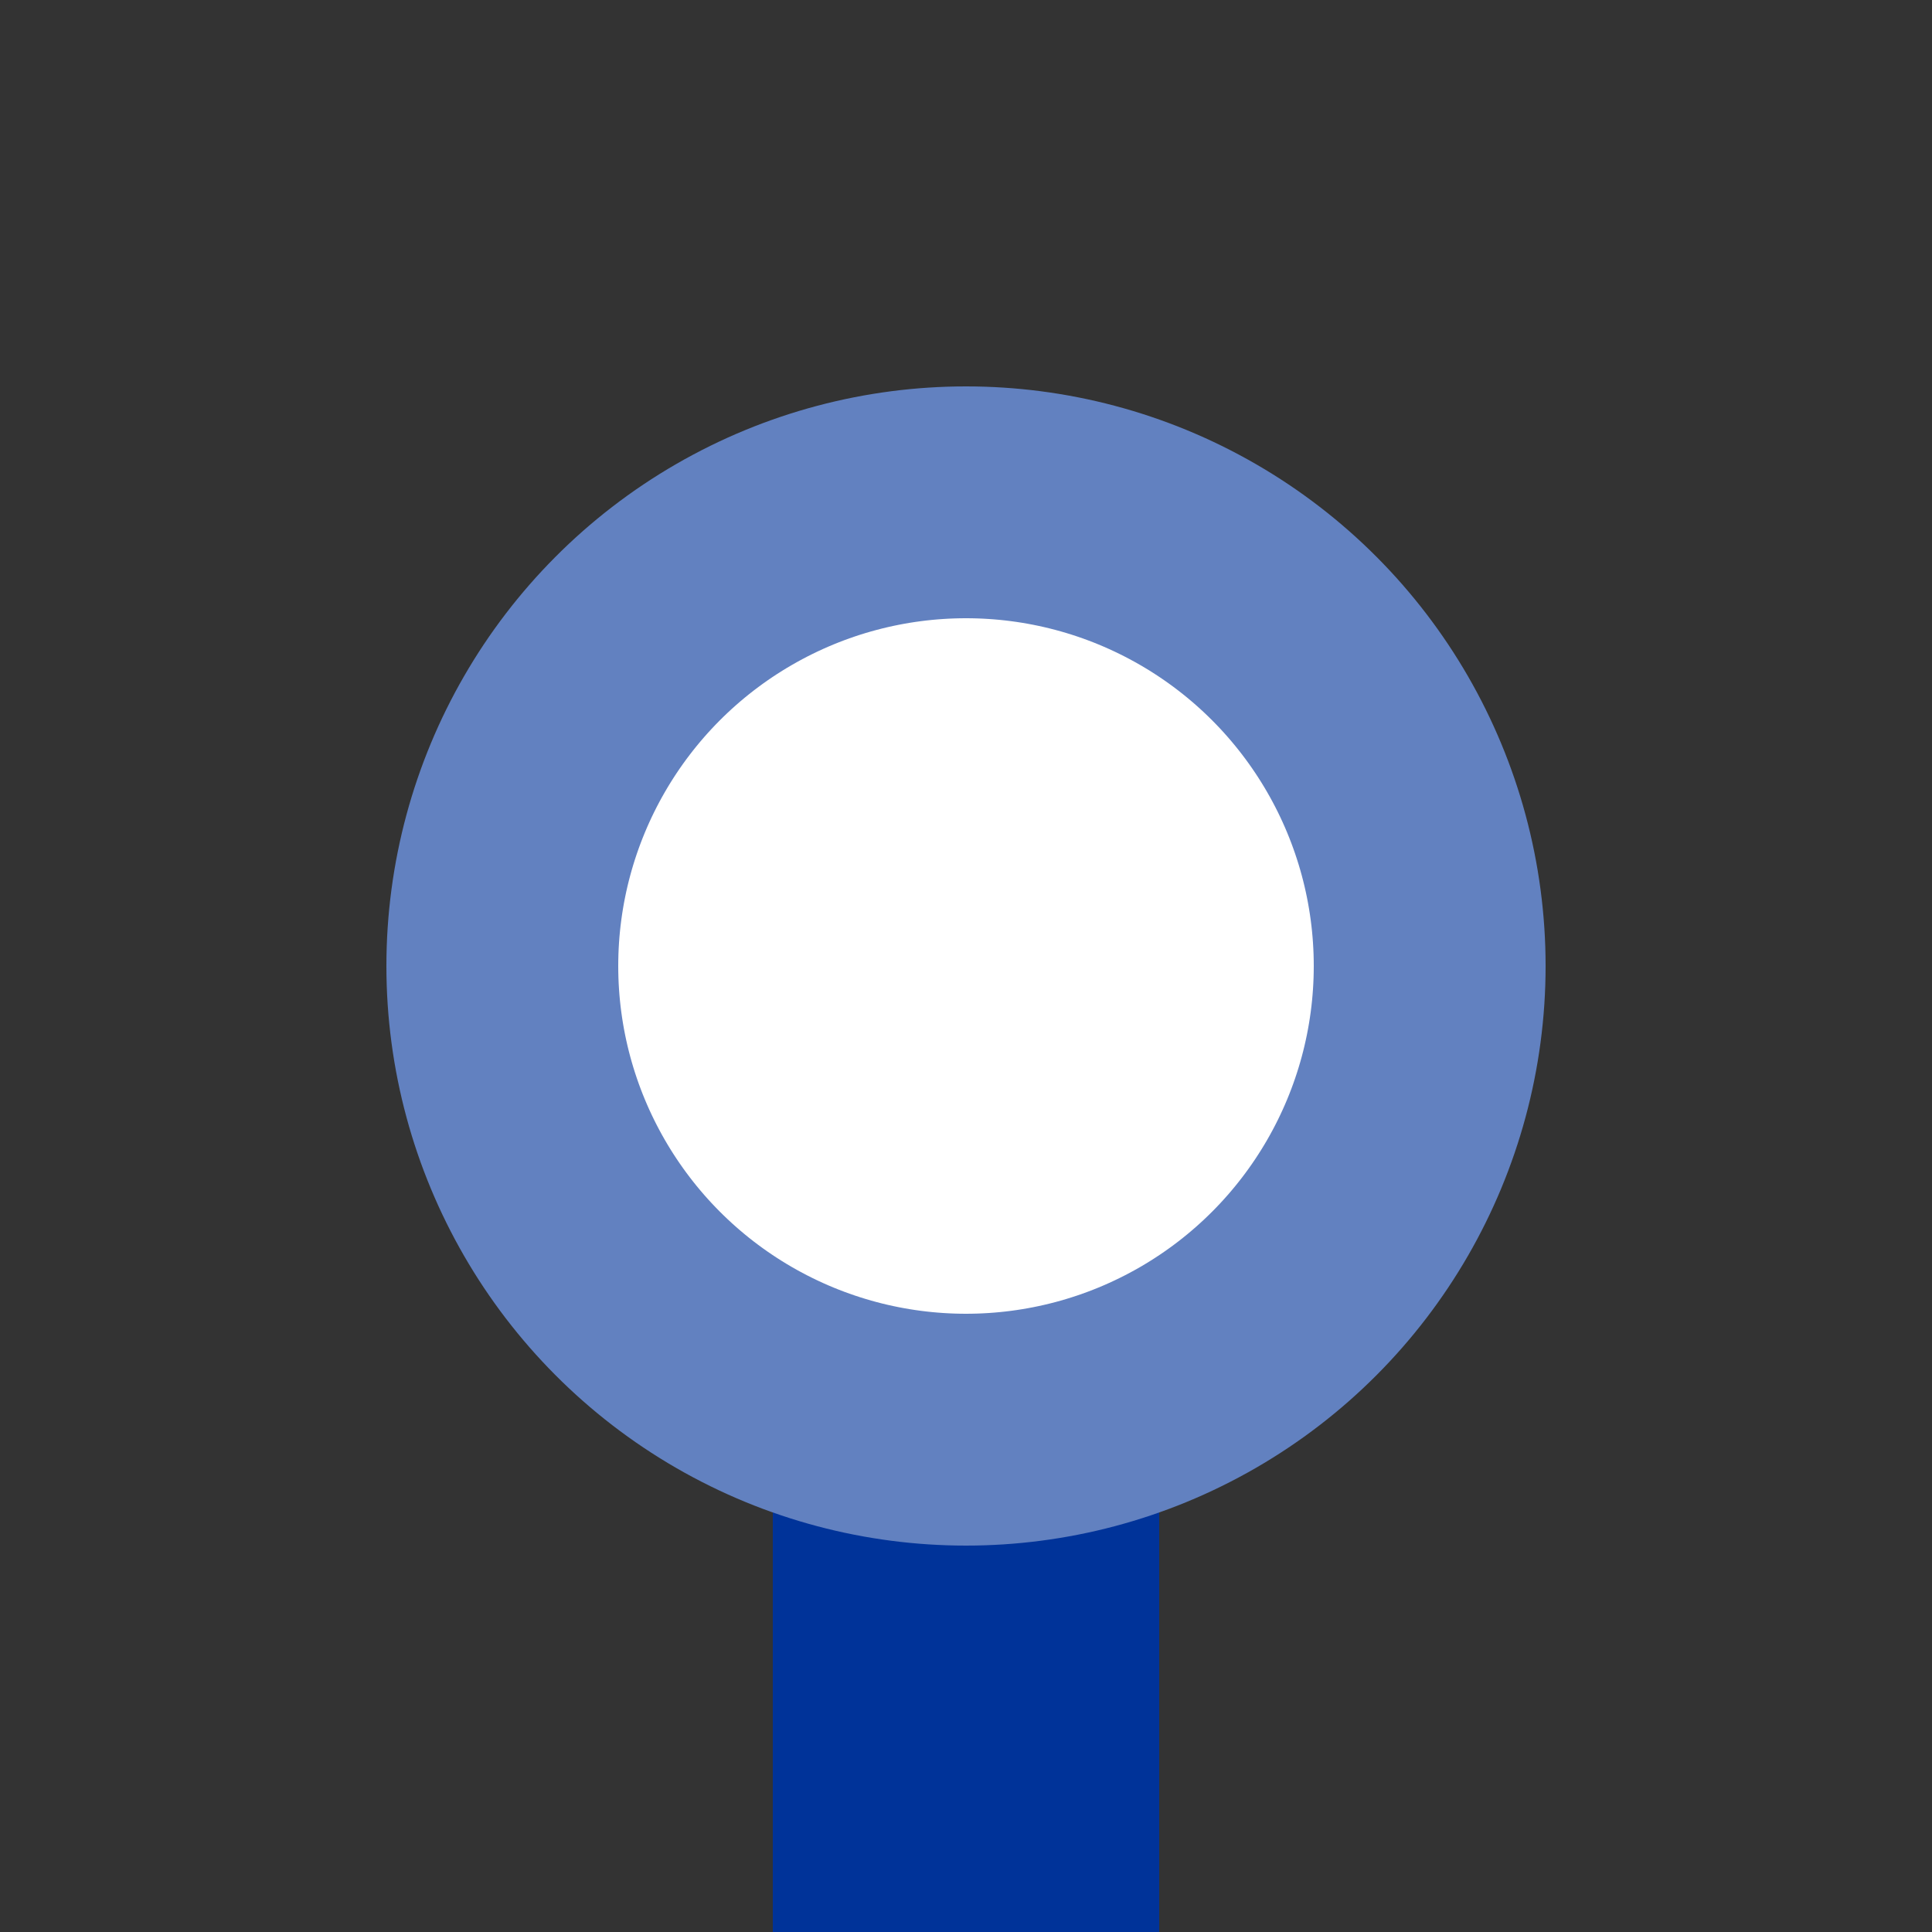 <?xml version="1.0" encoding="iso-8859-1"?>
<!DOCTYPE svg PUBLIC "-//W3C//DTD SVG 1.1//EN" "http://www.w3.org/Graphics/SVG/1.1/DTD/svg11.dtd">
<!-- created by axpde for Wikipedia -->
<svg xmlns="http://www.w3.org/2000/svg"
     width="500" height="500" viewBox="0 0 500 500">
<rect x="0" y="0" width="500" height="500" fill="#333333" stroke="none"/>
<title>BSicon Kopfbahnhof</title>

<g fill="none">
 <path d="M 250,250 V 500" stroke="#003399" stroke-width="100" />
 <circle cx="250" cy="250" r="120" stroke="#6281c0" stroke-width="60" fill="#ffffff" />
</g>
</svg>
